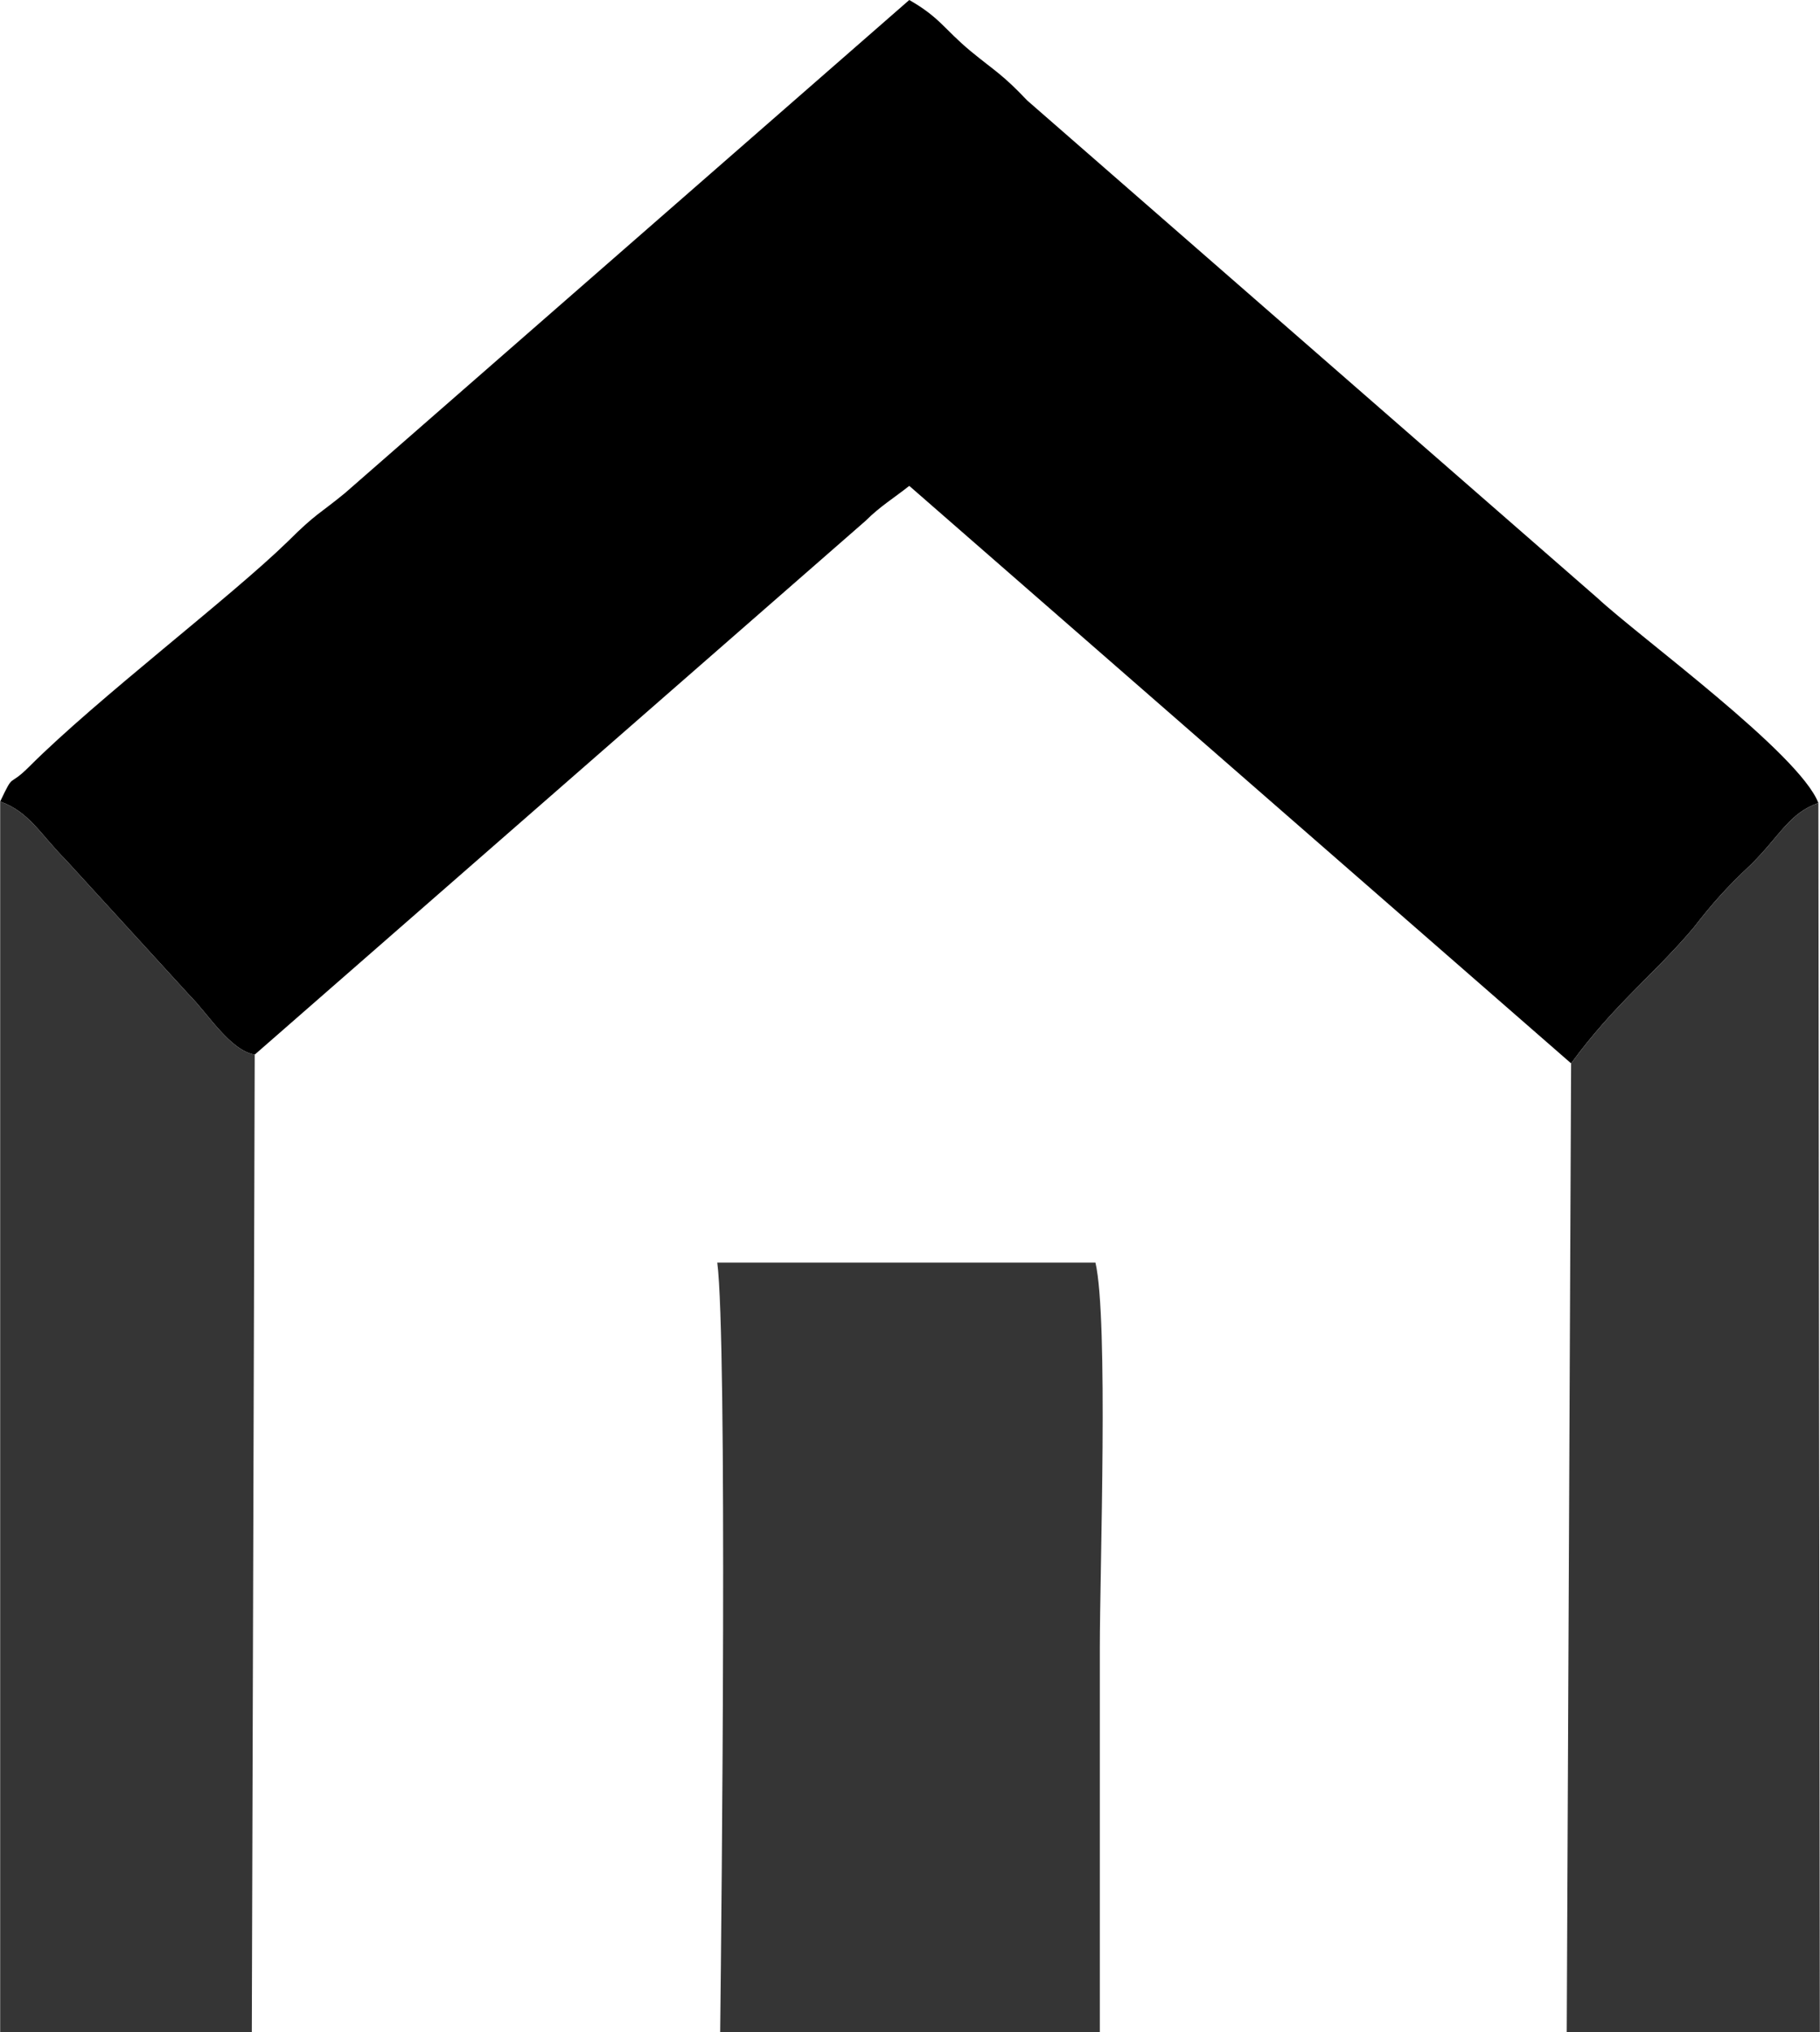 <?xml version="1.0" encoding="UTF-8"?>
<!DOCTYPE svg PUBLIC "-//W3C//DTD SVG 1.1//EN" "http://www.w3.org/Graphics/SVG/1.1/DTD/svg11.dtd">
<!-- Creator: CorelDRAW X8 -->
<svg xmlns="http://www.w3.org/2000/svg" xml:space="preserve" width="26.643mm" height="29.747mm" version="1.1" style="shape-rendering:geometricPrecision; text-rendering:geometricPrecision; image-rendering:optimizeQuality; fill-rule:evenodd; clip-rule:evenodd"
viewBox="0 0 1251 1397"
 xmlns:xlink="http://www.w3.org/1999/xlink">
 <defs>
  <style type="text/css">
   <![CDATA[
    .fil0 {fill:black}
    .fil1 {fill:#353535}
   ]]>
  </style>
 </defs>
 <g id="Layer_x0020_1">
  <g id="_1613173651216">
   <path class="fil0" d="M0 551c20,7 28,23 45,40l85 93c13,13 28,38 45,41l420 -367c10,-10 20,-16 30,-24l455 397c30,-41 56,-60 84,-93 14,-18 23,-28 40,-44 20,-20 26,-35 46,-42 -13,-34 -123,-114 -152,-141l-392 -342c-17,-18 -22,-20 -39,-34 -18,-15 -21,-23 -42,-35l-388 339c-17,14 -20,14 -39,33 -40,39 -131,108 -178,155 -15,15 -10,3 -20,24z"/>
   <path class="fil1" d="M493 868c7,54 3,444 2,529l261 0c0,-87 0,-176 0,-264 0,-54 6,-226 -3,-265l-260 0z"/>
   <path class="fil1" d="M175 725c-17,-3 -32,-28 -45,-41l-85 -93c-17,-17 -25,-33 -45,-40l0 846 173 0 2 -672z"/>
   <path class="fil1" d="M1080 731l-3 666 174 0 -1 -845c-20,7 -26,22 -46,42 -17,16 -26,26 -40,44 -28,33 -54,52 -84,93z"/>
  </g>
 </g>
</svg>
